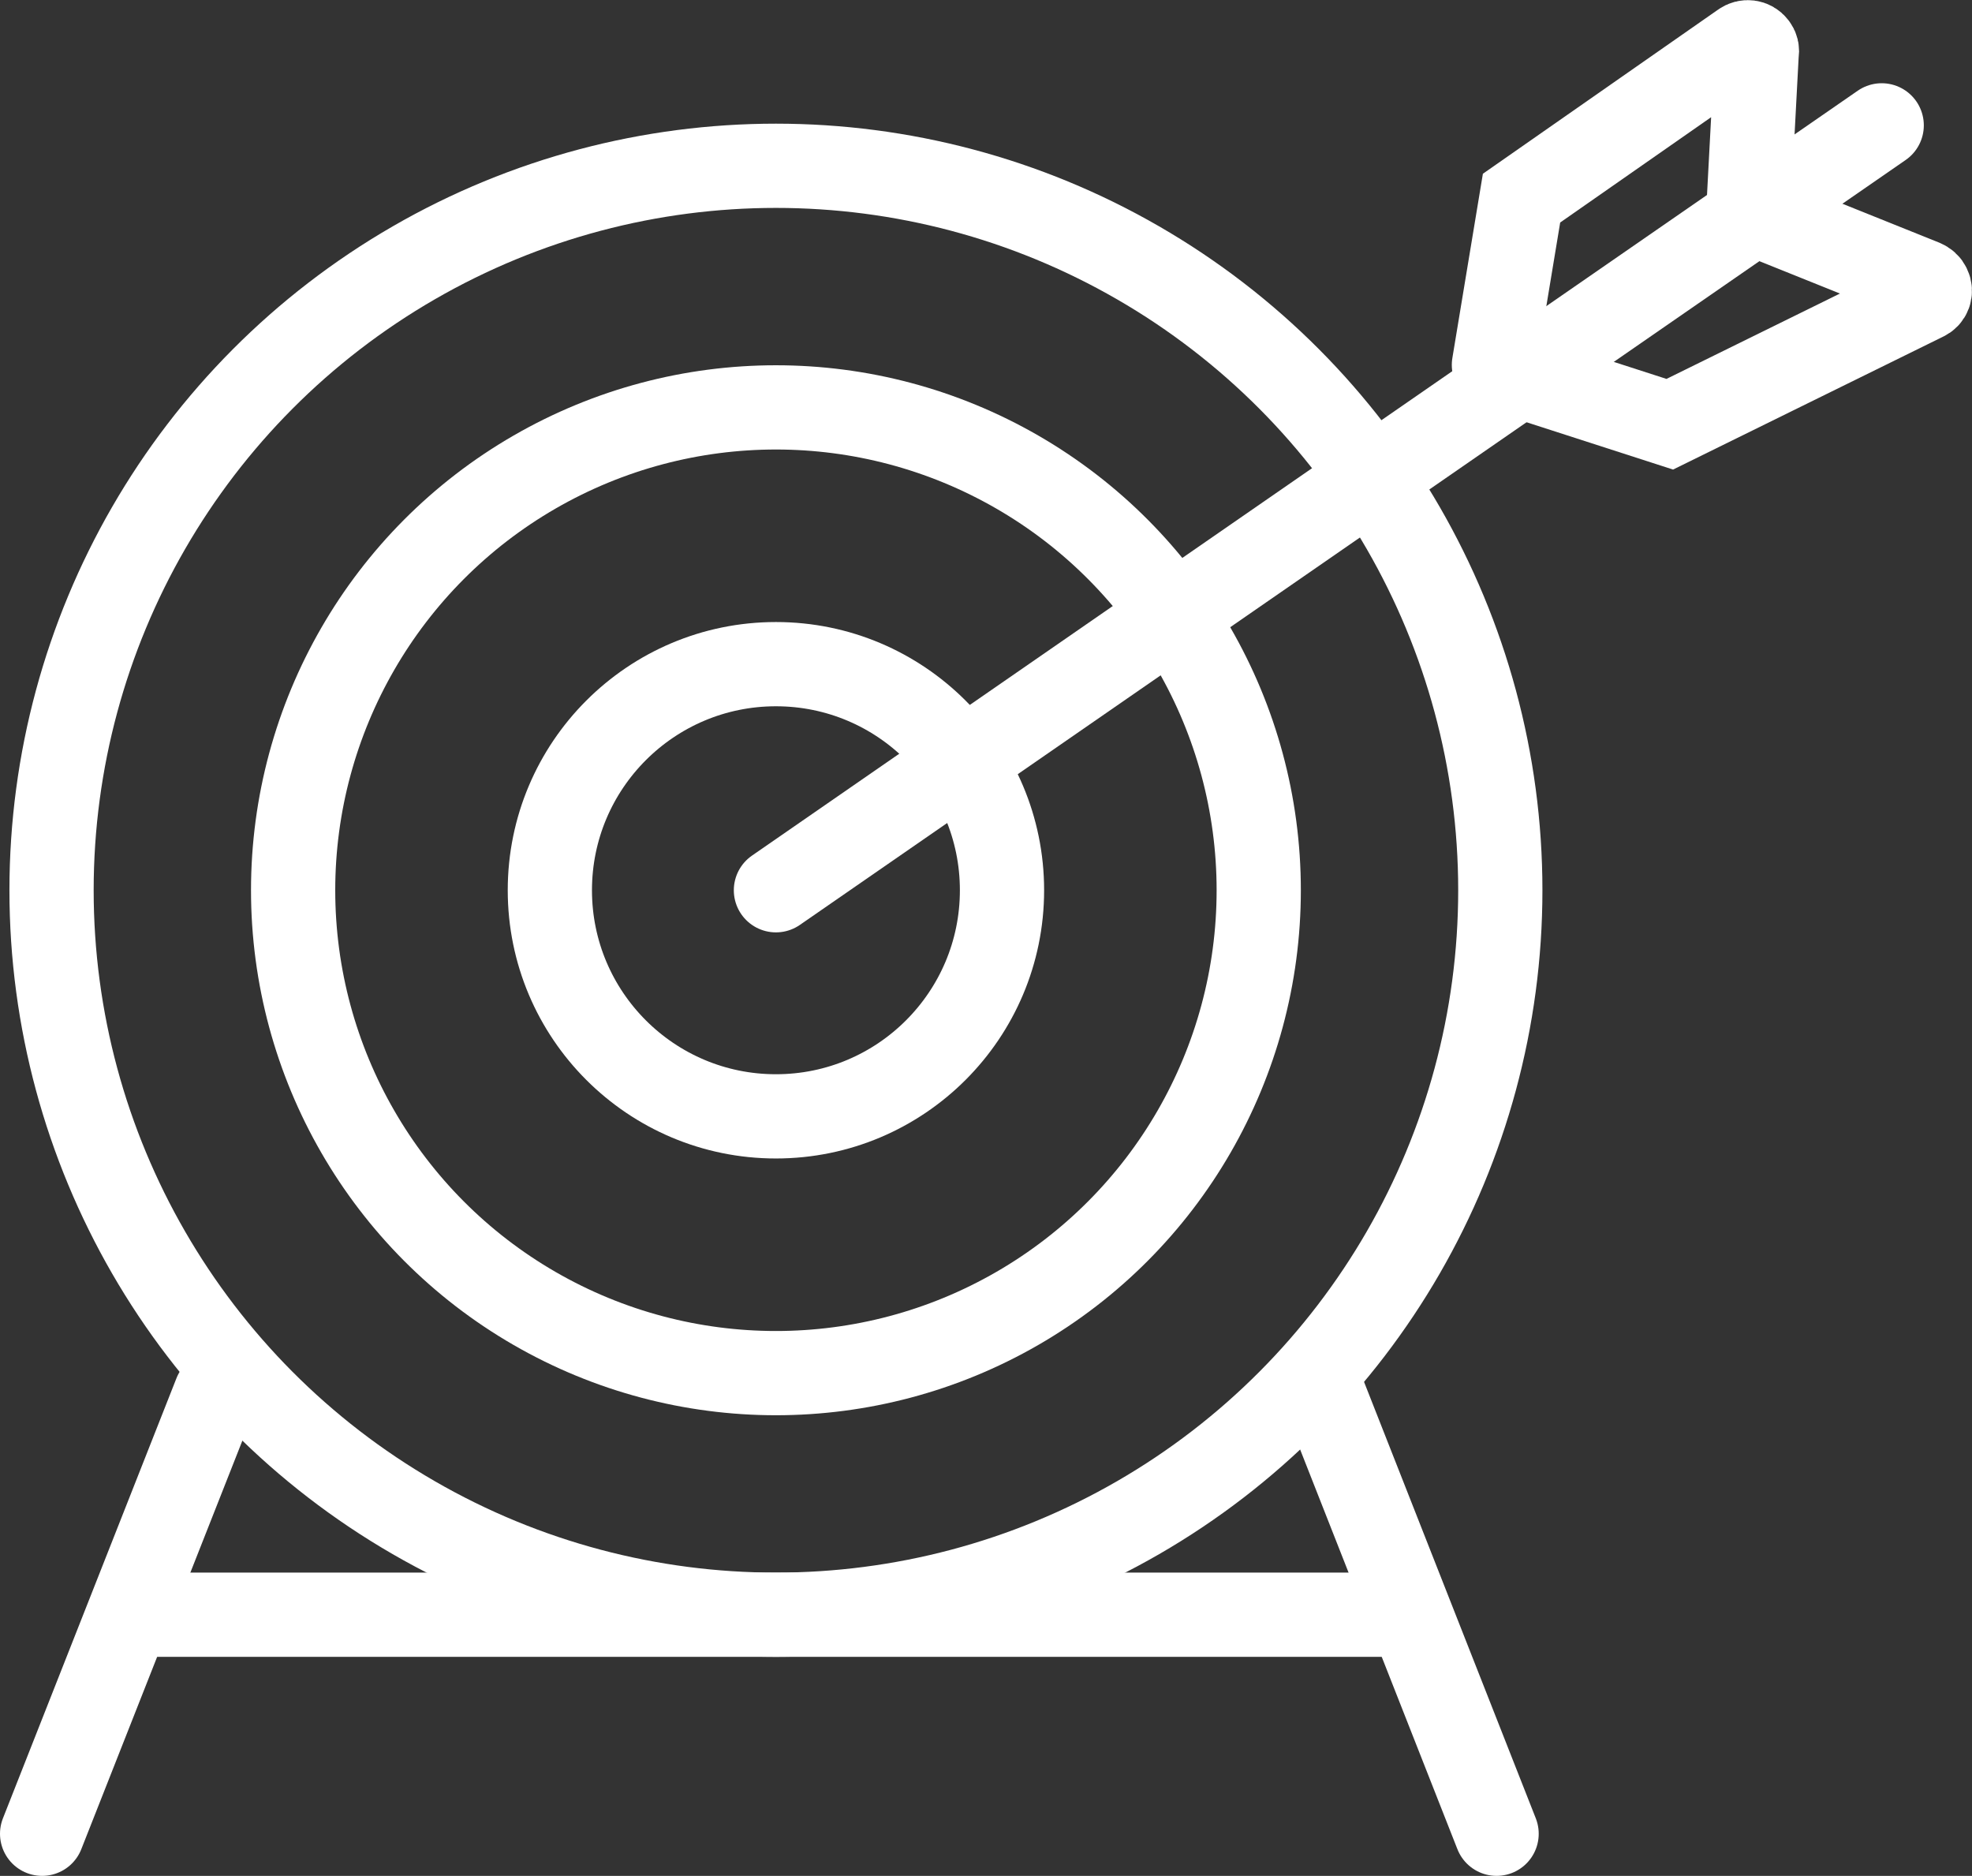 <?xml version="1.0" encoding="UTF-8"?>
<svg id="b" xmlns="http://www.w3.org/2000/svg" viewBox="0 0 58.53 55.67">
  <rect x="0" y="0" width="58.53" height="55.67" fill="#333333" stroke="none"/>
  <defs>
    <style>
      .cls-1 {
        stroke-linecap: round;
      }

      .cls-1, .cls-2 {
        fill: none;
        stroke: #fff;
        stroke-miterlimit: 10;
        stroke-width: 2.5px;
      }
    </style>
  </defs>
  <circle id="d" class="cls-2" cx="23.03" cy="26.42" r="21.5"/>
  <circle id="e" class="cls-2" cx="23.03" cy="26.42" r="14.33"/>
  <circle id="f" class="cls-2" cx="23.03" cy="26.42" r="6.71"/>
  <line id="g" class="cls-1" x1="23.03" y1="26.42" x2="55.85" y2="3.72"/>
  <path id="h" class="cls-1" d="M44.34,10.83l.82-4.95,6.55-4.57c.12-.09.29-.07.38.05.05.06.07.14.05.21l-.24,4.53"/>
  <path id="i" class="cls-1" d="M44.79,11.05l4.77,1.54,7.56-3.72c.14-.06.2-.22.13-.36-.03-.07-.09-.12-.16-.15l-4.63-1.86"/>
  <line id="j" class="cls-1" x1="39.28" y1="41.36" x2="44.42" y2="54.42"/>
  <line id="k" class="cls-1" x1="6.4" y1="41.36" x2="1.25" y2="54.42"/>
  <line id="l" class="cls-1" x1="4.53" y1="47.92" x2="41.53" y2="47.92"/>
</svg>